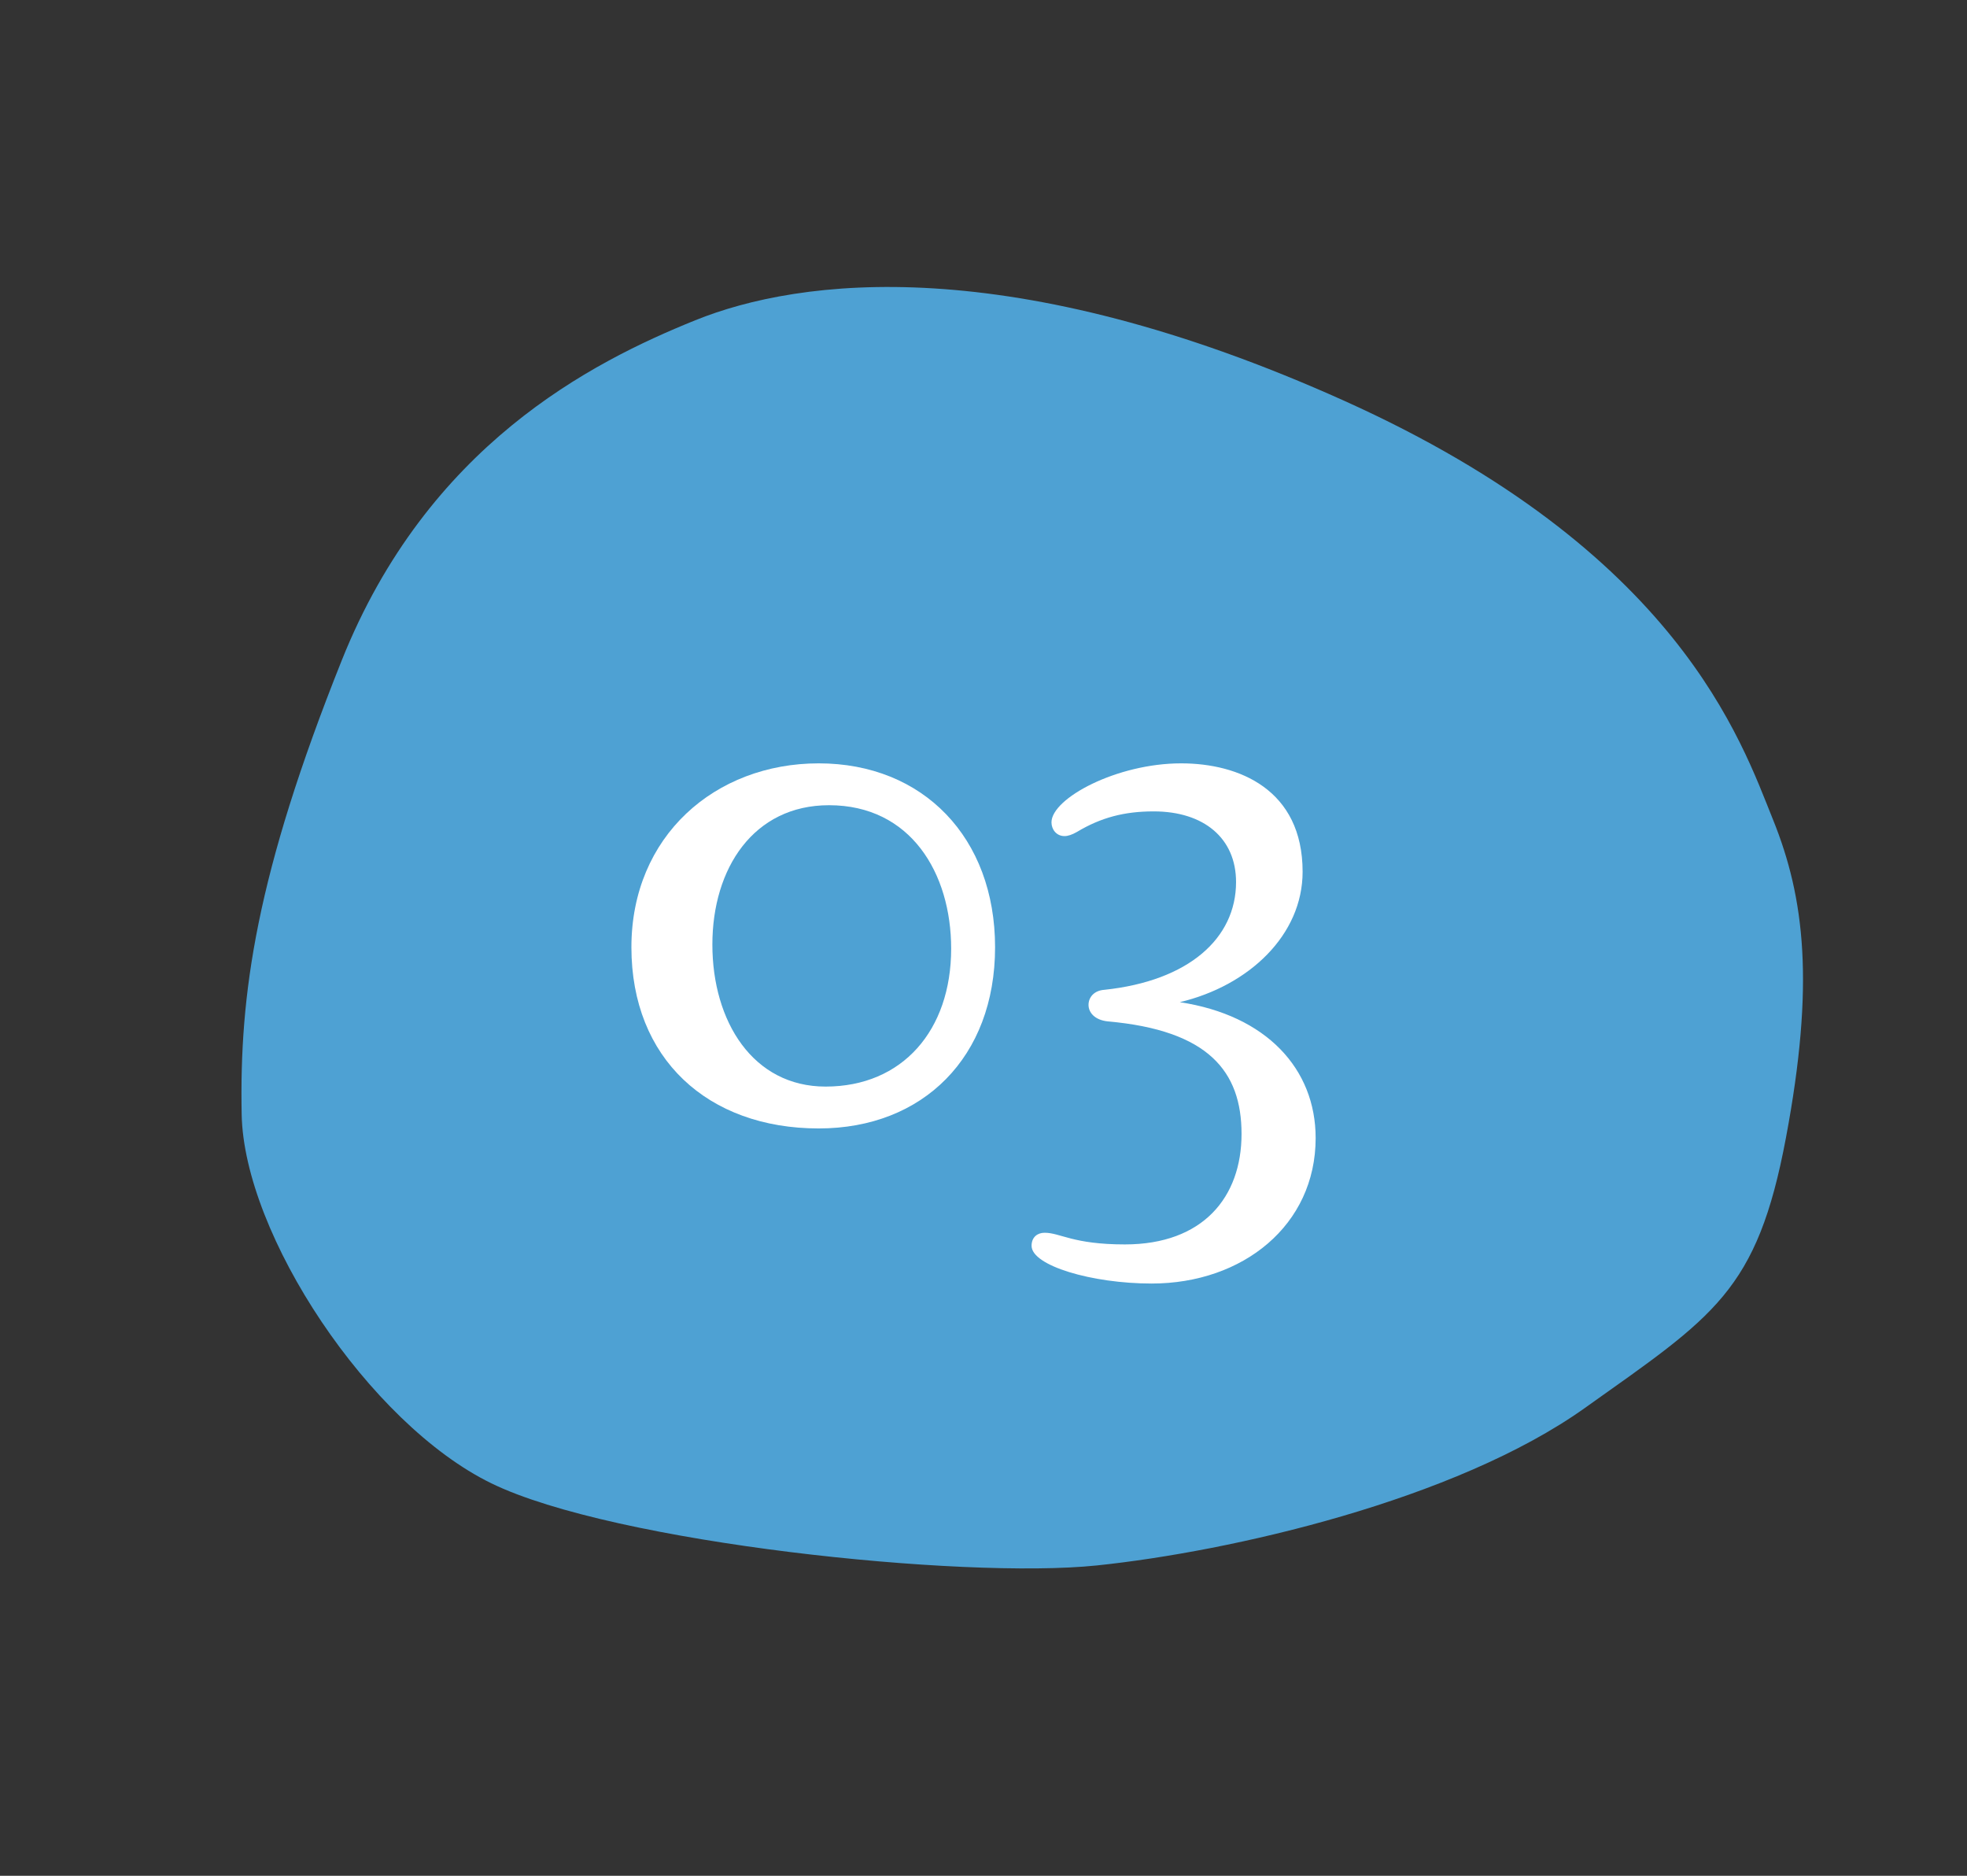 <svg width="86" height="82" viewBox="0 0 86 82" fill="none" xmlns="http://www.w3.org/2000/svg">
<rect x="0" y="0" width="86" height="82" fill="#333333" stroke="none"/>
<path fill-rule="evenodd" clip-rule="evenodd" d="M58.79 17.529C44.2 10.957 34.963 12.156 30.399 14C25.836 15.843 18.695 19.478 14.941 28.87C11.187 38.262 10.465 43.467 10.566 48.717C10.667 53.968 16.129 62.236 21.486 64.845C26.842 67.454 42.091 69.044 47.952 68.434C53.812 67.824 63.618 65.586 69.284 61.556C74.95 57.526 76.82 56.467 78.083 49.744C79.346 43.02 78.907 39.265 77.518 35.829C76.13 32.392 73.38 24.102 58.79 17.529Z" fill="#4EA1D3"/>
<path d="M51.582 43.81C55.362 44.38 57.522 46.72 57.522 49.75C57.522 53.56 54.342 56.11 50.352 56.11C47.742 56.11 45.102 55.33 45.102 54.46C45.102 54.07 45.372 53.89 45.672 53.89C46.362 53.89 46.902 54.4 49.182 54.4C52.602 54.4 54.282 52.33 54.282 49.57C54.282 46.84 52.842 45.04 48.432 44.65C47.862 44.59 47.592 44.26 47.592 43.93C47.592 43.6 47.832 43.3 48.282 43.27C51.972 42.88 54.042 41.02 54.042 38.56C54.042 36.64 52.632 35.47 50.442 35.47C49.152 35.47 48.132 35.74 47.082 36.37C46.872 36.49 46.692 36.55 46.542 36.55C46.182 36.55 45.972 36.25 45.972 35.95C45.972 34.9 48.822 33.37 51.642 33.37C54.162 33.37 56.952 34.51 56.952 38.11C56.952 40.87 54.612 43.09 51.582 43.81Z" fill="white"/>
<path d="M27.606 41.41C27.606 36.55 31.266 33.37 35.796 33.37C40.356 33.37 43.506 36.61 43.506 41.41C43.506 46.21 40.356 49.33 35.796 49.33C30.936 49.33 27.606 46.27 27.606 41.41ZM31.146 41.29C31.146 44.65 32.916 47.5 36.096 47.5C39.456 47.5 41.586 45.04 41.586 41.47C41.586 38.17 39.816 35.2 36.246 35.2C32.946 35.2 31.146 37.96 31.146 41.29Z" fill="white"/>
</svg>
